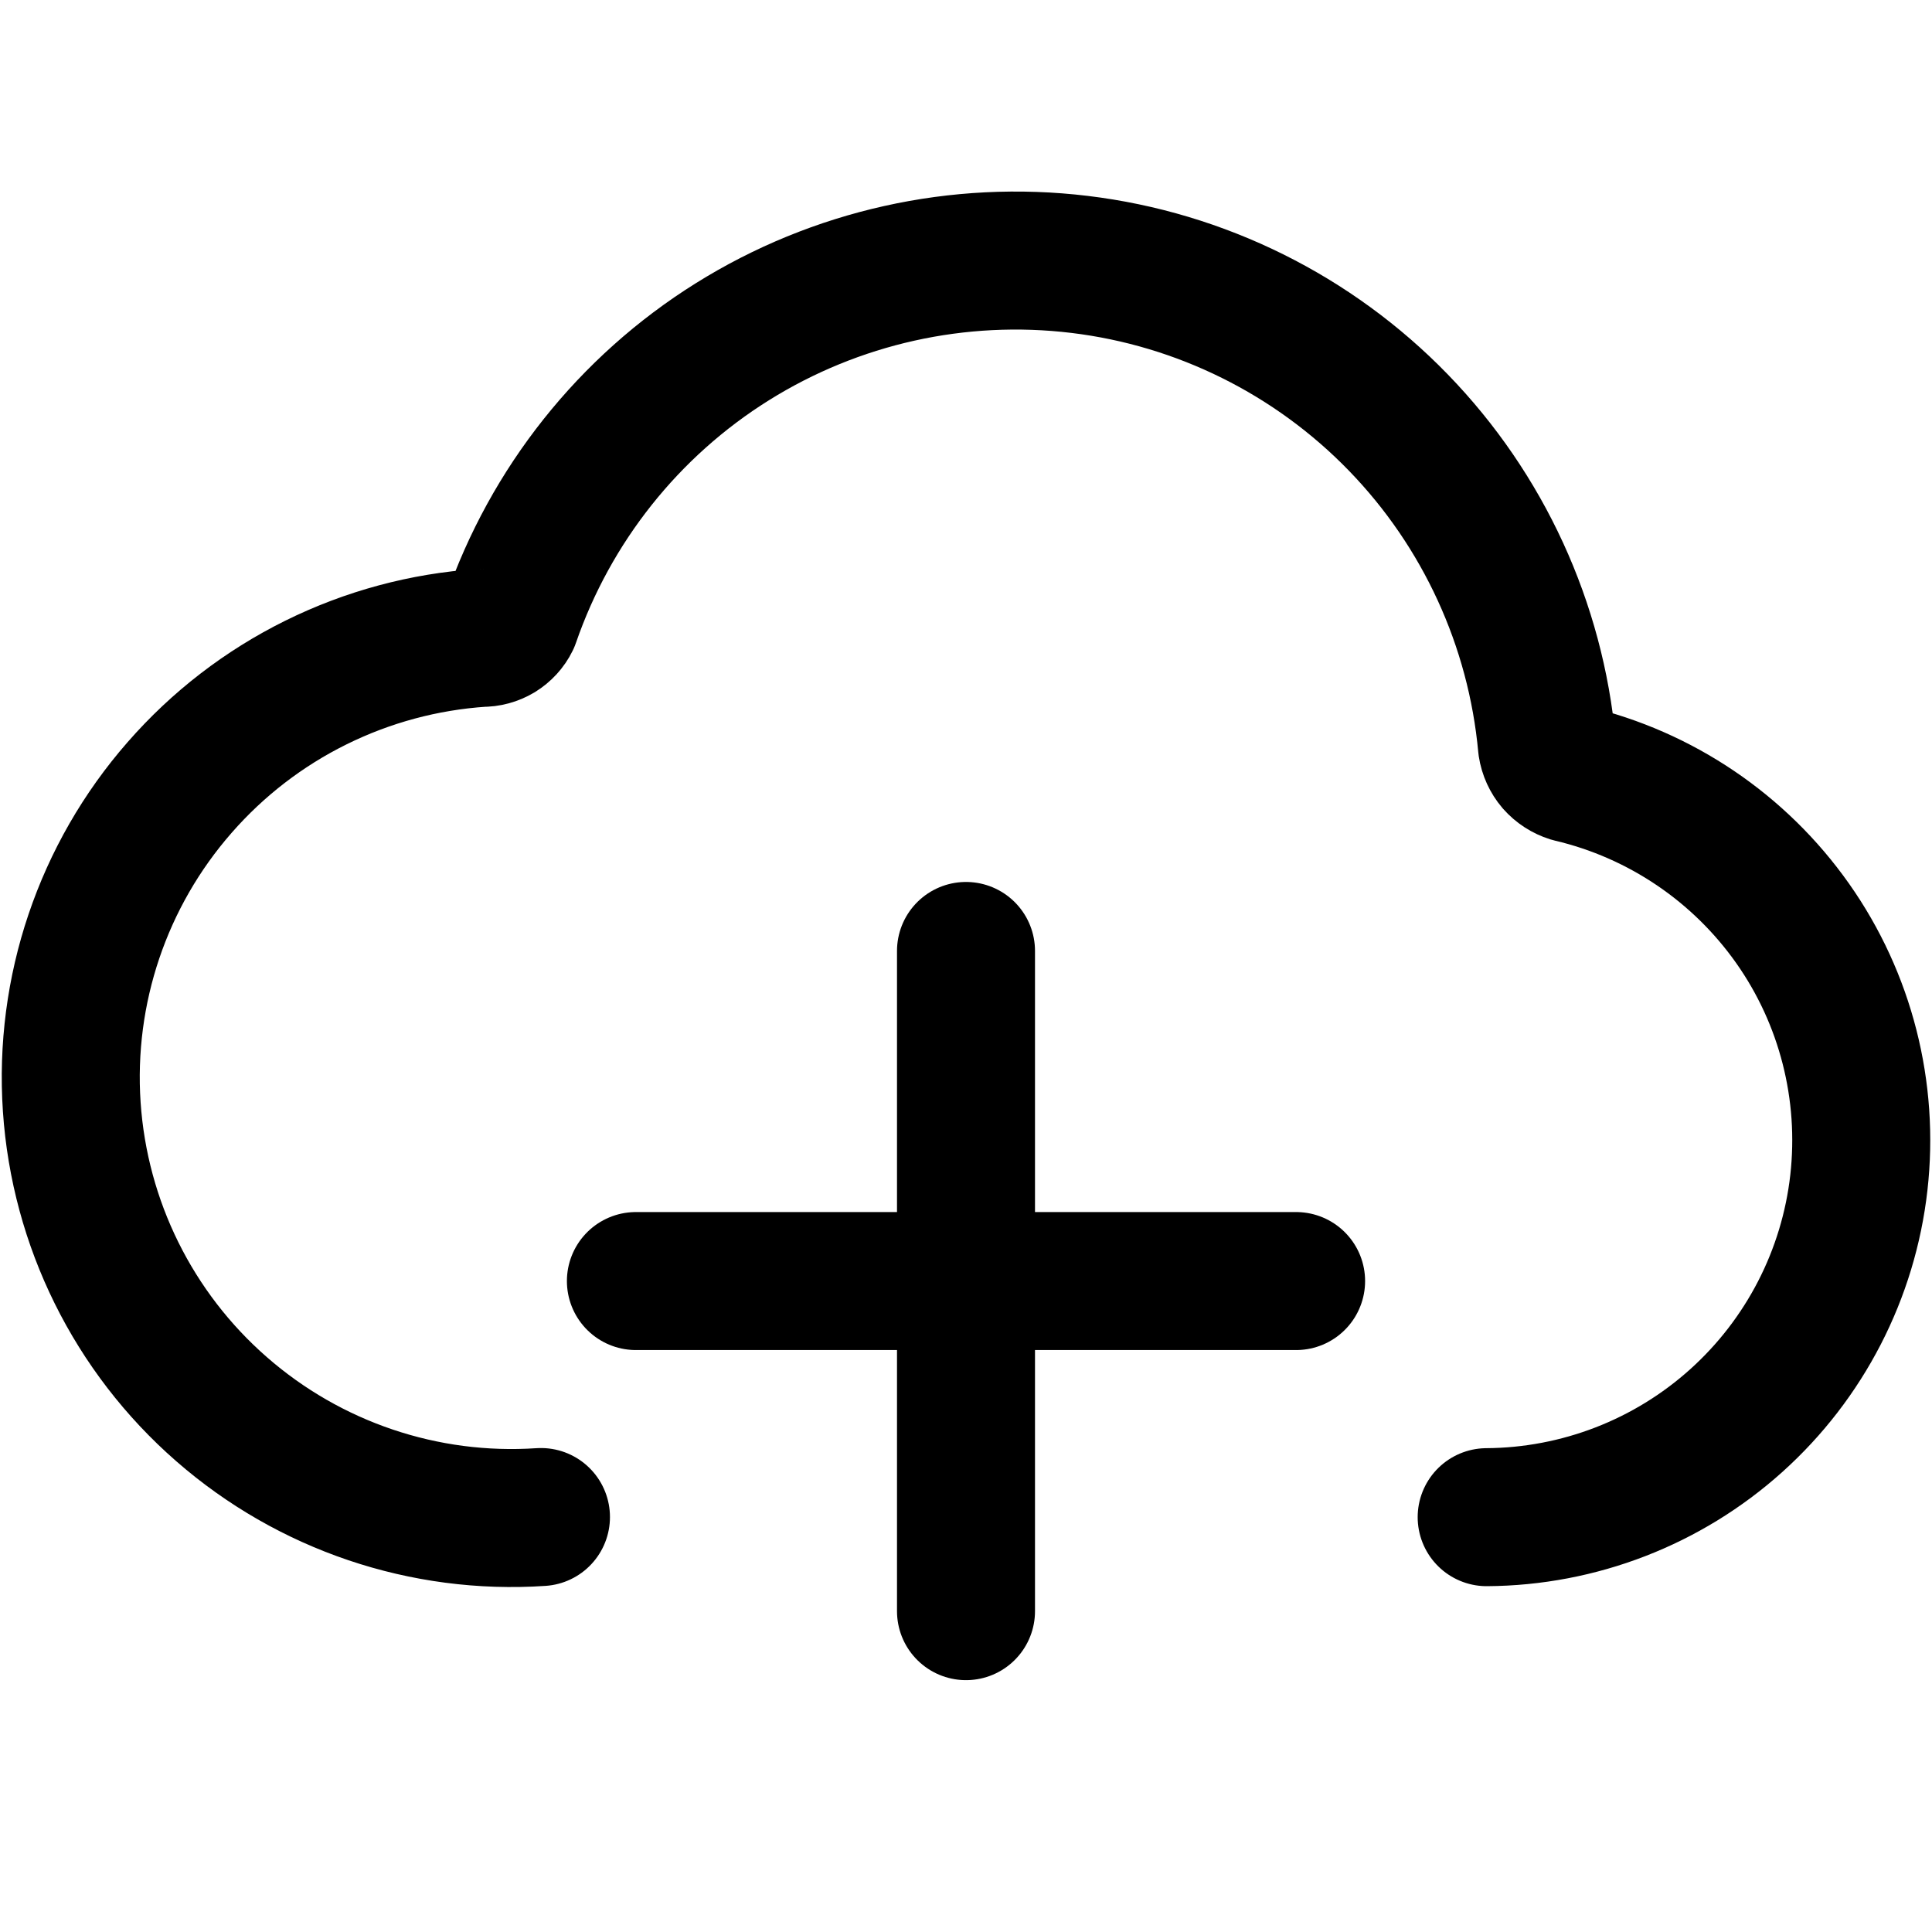 <svg xmlns="http://www.w3.org/2000/svg" fill="none" viewBox="0 0 14 14" id="Cloud-Add--Streamline-Core">
  <desc>
    Cloud Add Streamline Icon: https://streamlinehq.com
  </desc>
  <g id="cloud-add--cloud-network-internet-add-server-plus">
    <path id="Vector" stroke="#000000" stroke-linecap="round" stroke-linejoin="round" d="M9.392 9.283H4.608" stroke-width="1"></path>
    <path id="Vector_2" stroke="#000000" stroke-linecap="round" stroke-linejoin="round" d="M7 6.891v4.784" stroke-width="1"></path>
    <path id="Vector_3" stroke="#000000" stroke-linecap="round" stroke-linejoin="round" d="M3.92 10.993c-0.845 0.057 -1.678 -0.225 -2.315 -0.782C0.967 9.654 0.577 8.866 0.52 8.021c-0.057 -0.845 0.224 -1.678 0.782 -2.315 0.276 -0.316 0.611 -0.574 0.987 -0.76 0.376 -0.186 0.784 -0.296 1.203 -0.324 0.043 0.001 0.086 -0.011 0.123 -0.033 0.037 -0.023 0.067 -0.055 0.086 -0.094 0.289 -0.836 0.855 -1.549 1.605 -2.018 0.75 -0.469 1.638 -0.667 2.517 -0.561 0.878 0.106 1.694 0.511 2.31 1.146 0.616 0.635 0.996 1.462 1.077 2.343 0.007 0.046 0.027 0.09 0.057 0.125 0.031 0.035 0.071 0.061 0.116 0.075 0.65 0.153 1.222 0.54 1.607 1.086 0.385 0.546 0.555 1.215 0.48 1.879 -0.075 0.664 -0.391 1.277 -0.888 1.724 -0.497 0.447 -1.141 0.696 -1.809 0.7" stroke-width="1"></path>
  </g>
</svg>
